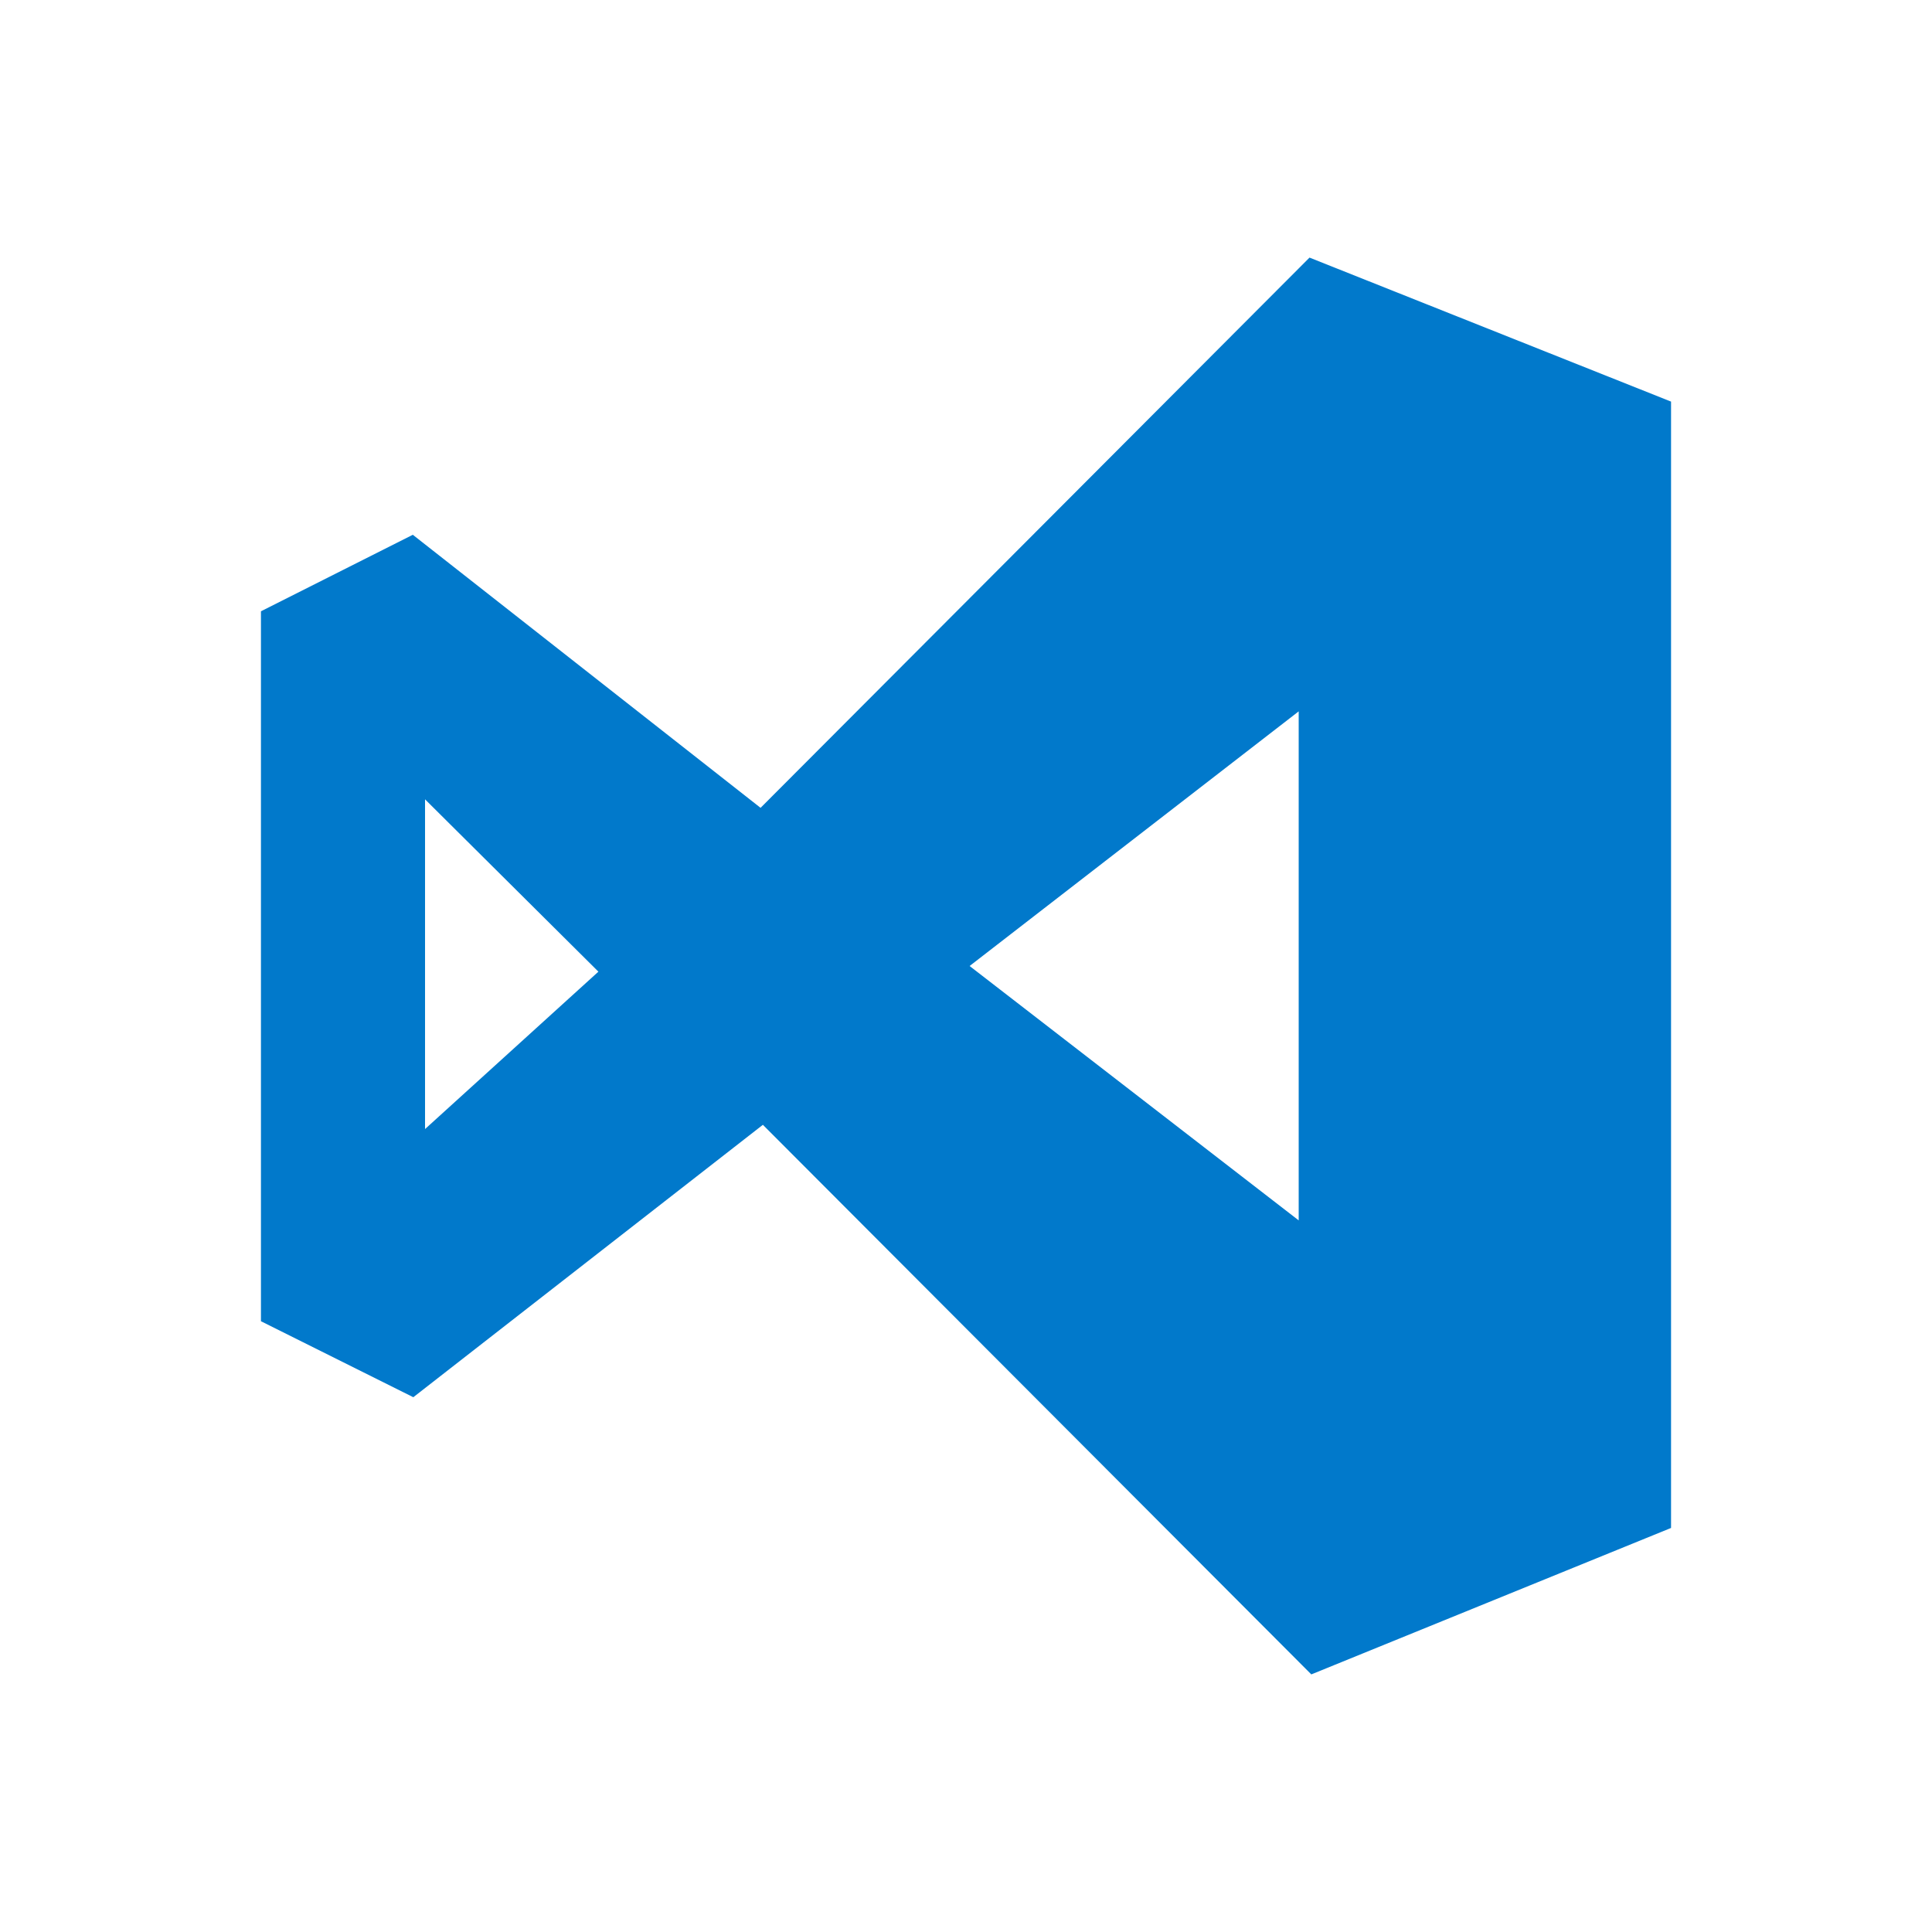<svg id="Layer_1" data-name="Layer 1" xmlns="http://www.w3.org/2000/svg" viewBox="0 0 150 150"><defs><style>.cls-1{fill:#0179cb;}</style></defs><title>icon-vscode</title><path class="cls-1" d="M59.23,87.33,32.09,108.48l-11.83-5.9V47.46l11.79-5.94,27,21.2L101.67,20l28.07,11.18v87.45L101.81,130Zm41.6,7.44V55.23L75.28,75l25.55,19.75ZM33,87.66,46.46,75.44,33,62.06Z"/></svg>